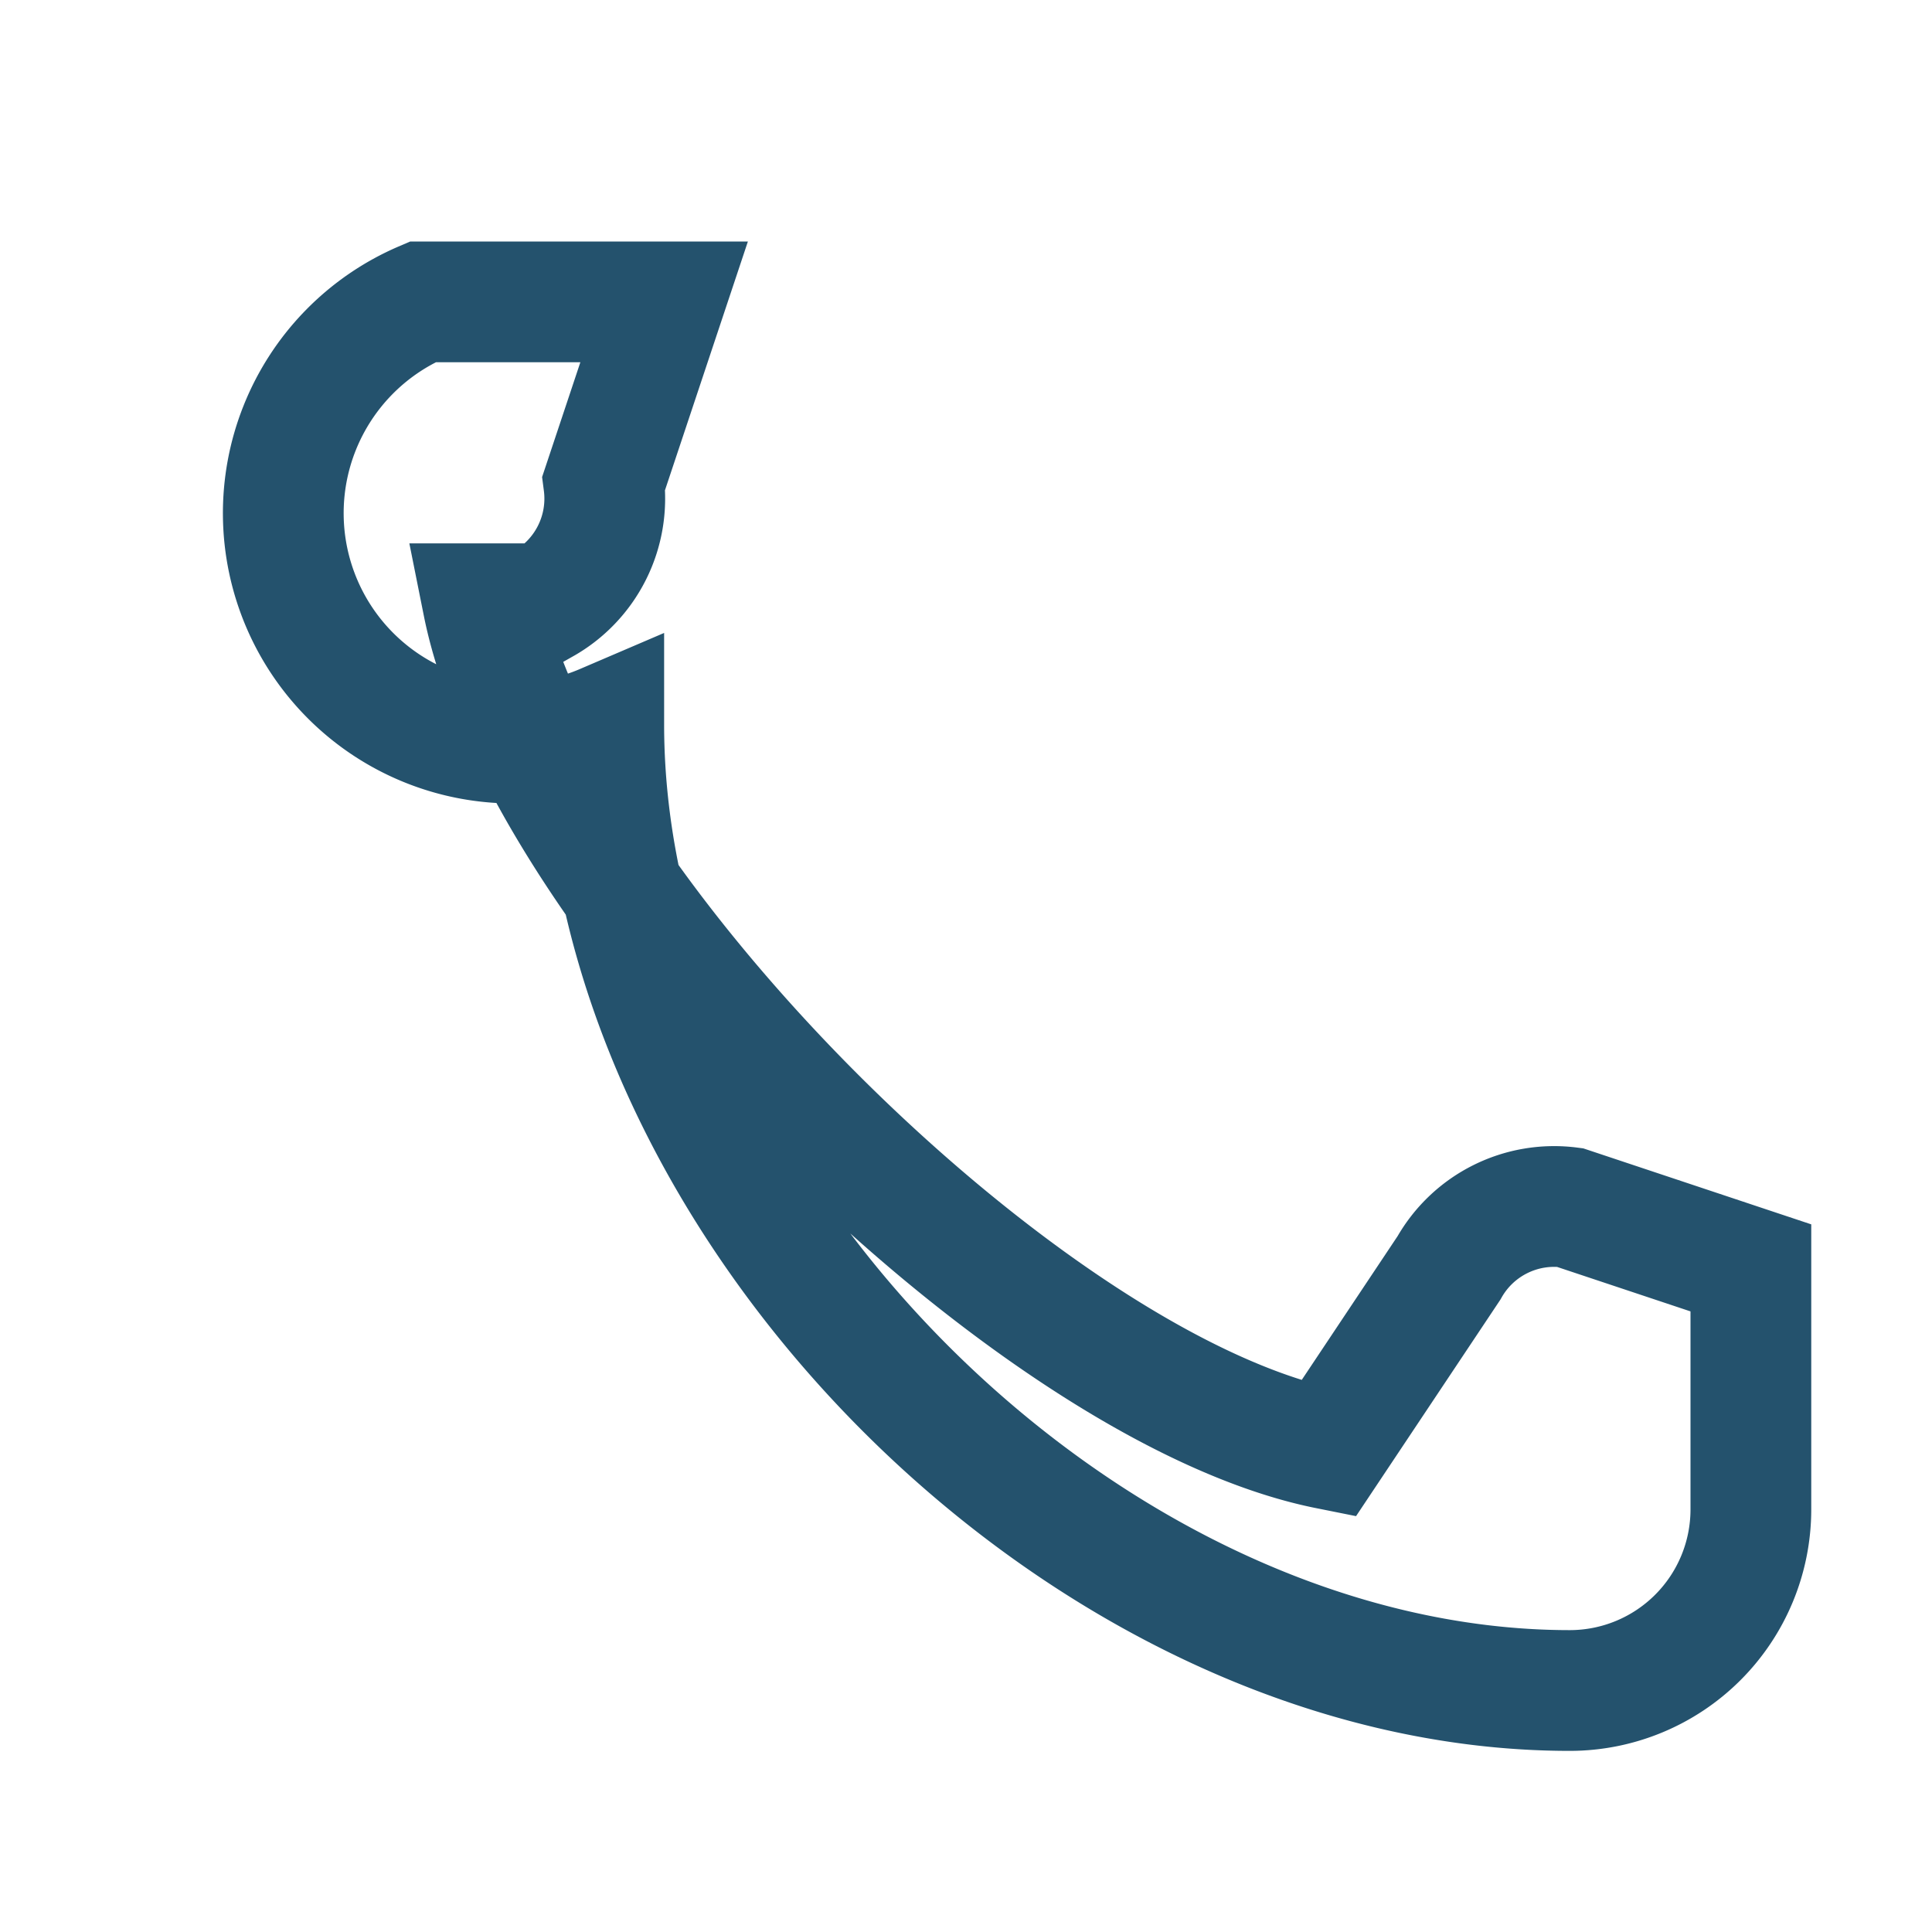 <?xml version="1.0" encoding="UTF-8"?>
<svg xmlns="http://www.w3.org/2000/svg" width="32" height="32" viewBox="0 0 32 32"><rect width="32" height="32" fill="none"/><path d="M8 10c1 5 9 13 14 14l2-3a2 2 0 0 1 2-1l3 1v4a3 3 0 0 1-3 3c-8 0-16-8-16-16A3 3 0 0 1 7 5h4l-1 3a2 2 0 0 1-1 2z" fill="none" stroke="#24526D" stroke-width="2"/></svg>